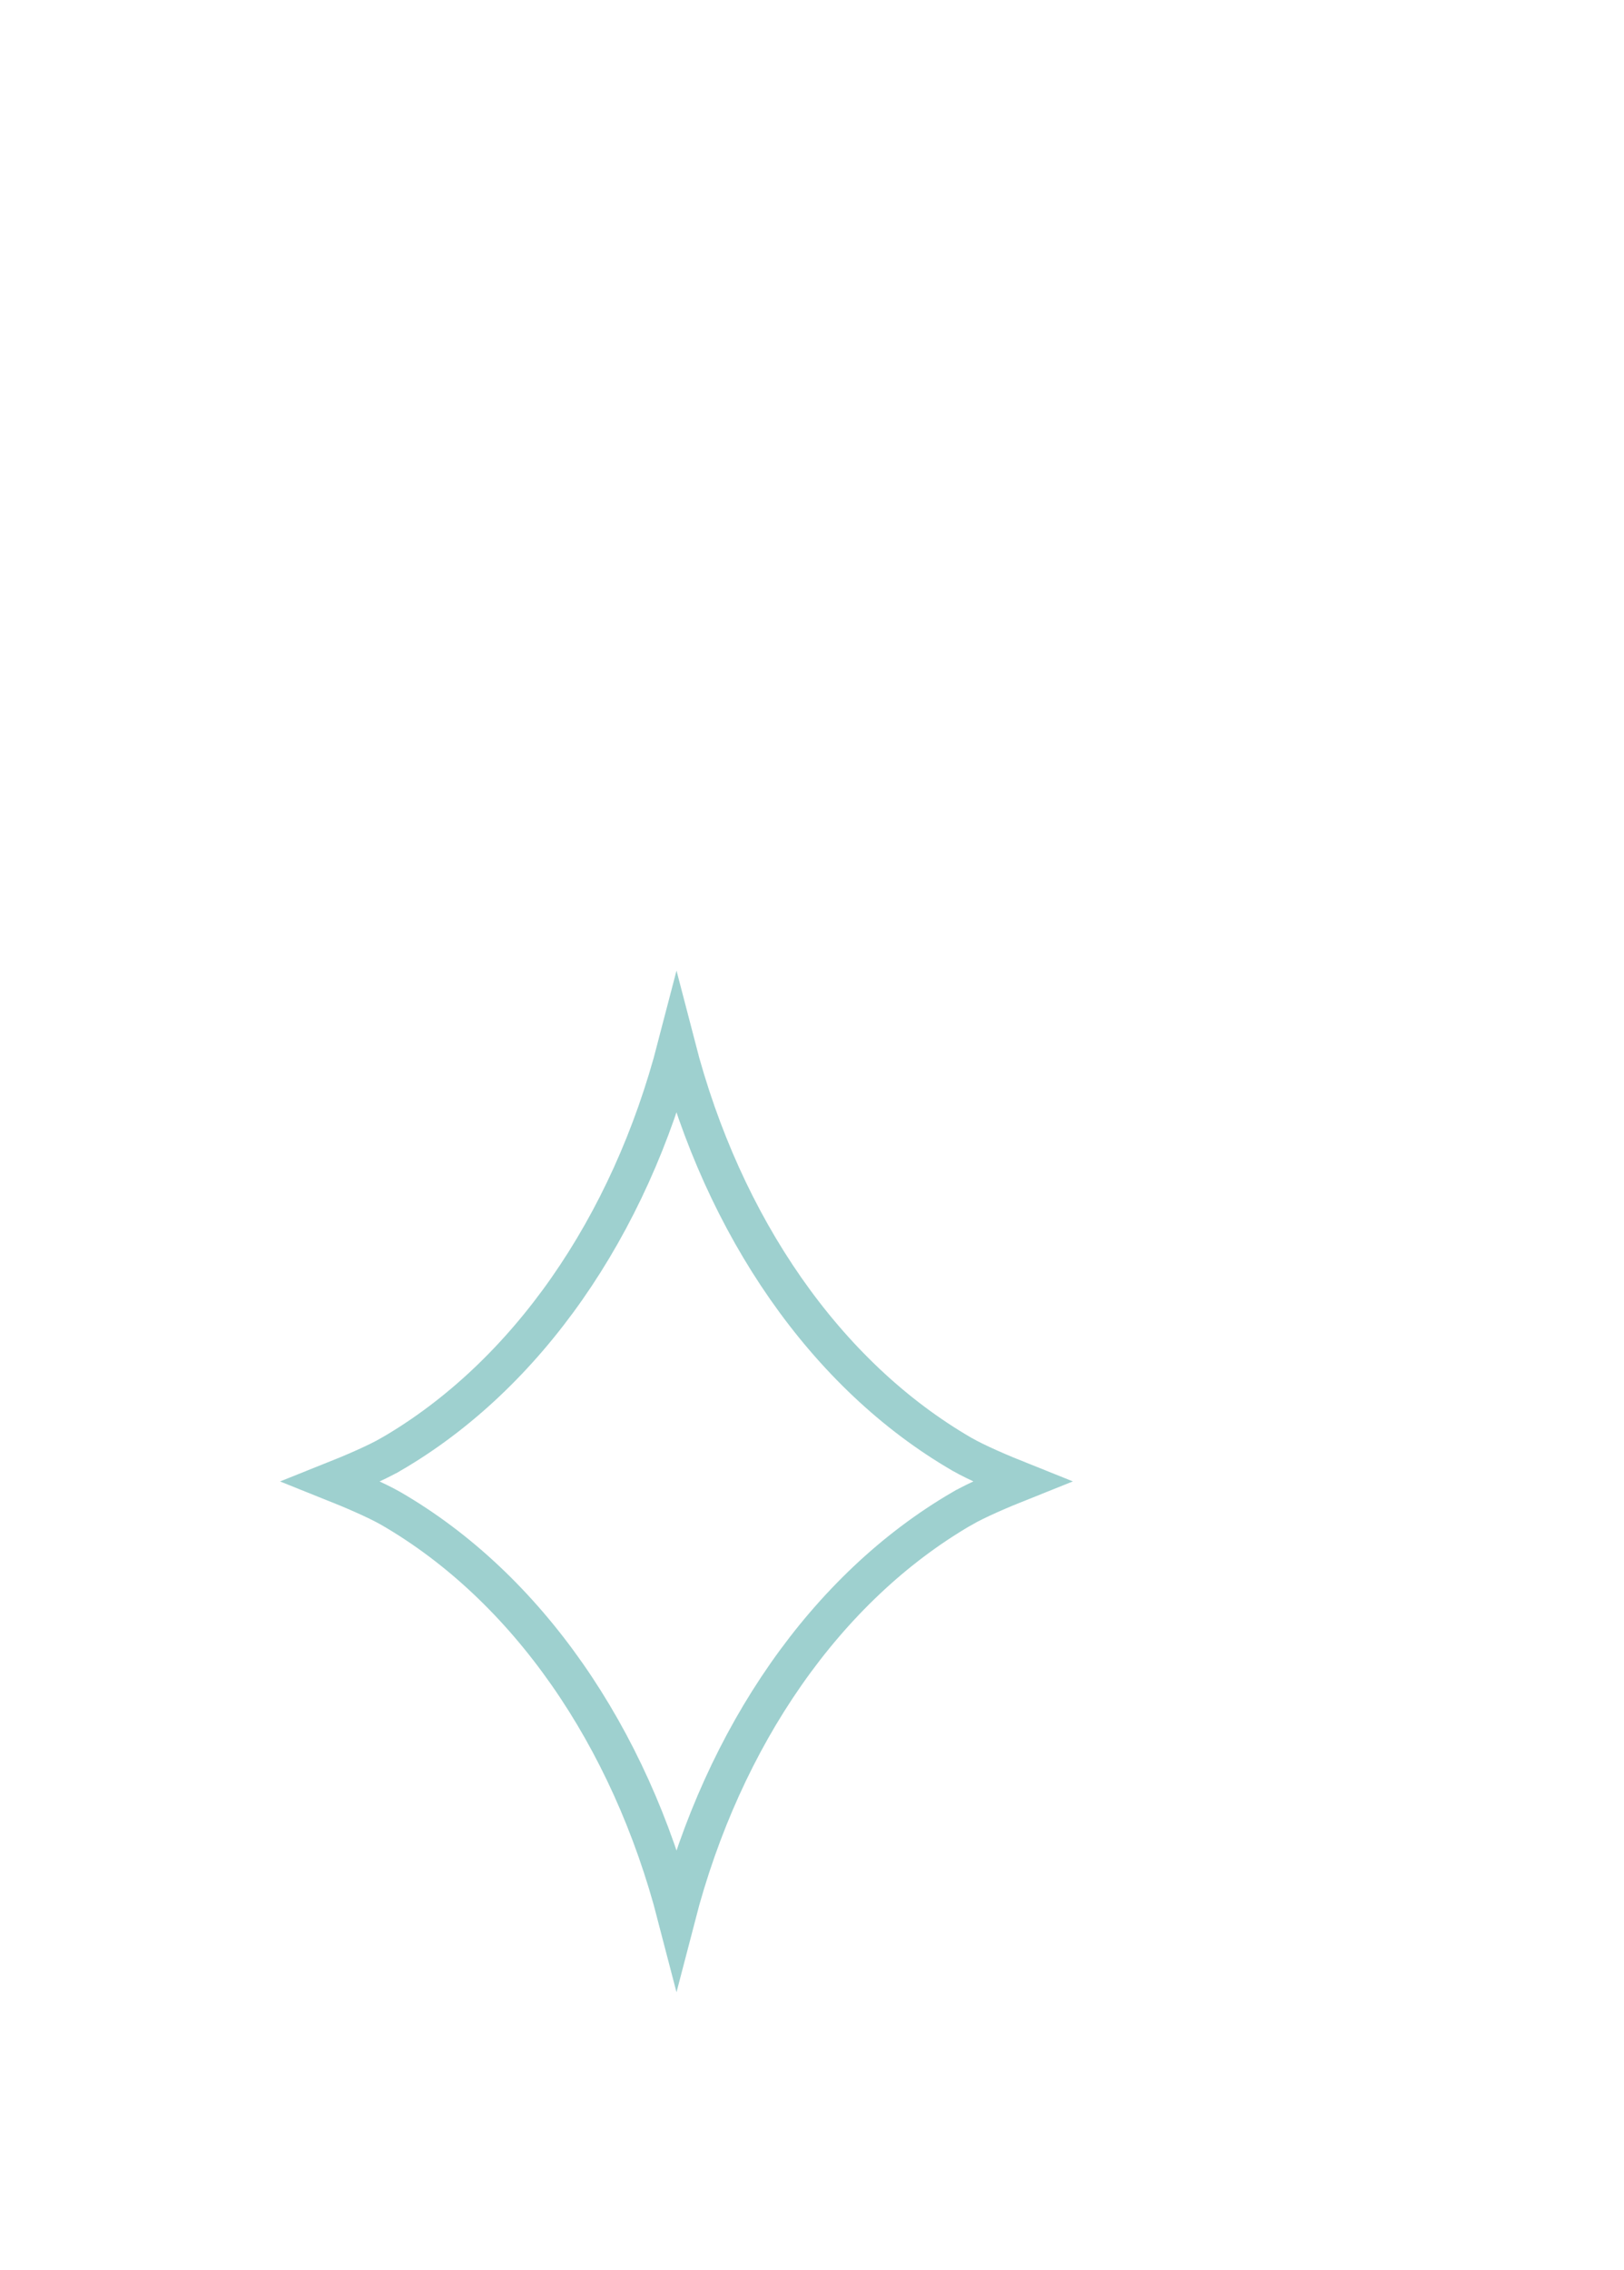 <svg xmlns="http://www.w3.org/2000/svg" width="68" height="95" viewBox="0 0 68 95" fill="none"><path opacity="0.42" d="M40.277 60.867L40.282 60.87C40.905 61.226 41.909 61.654 42.782 62.003C41.906 62.353 40.896 62.783 40.277 63.142L40.276 63.142C34.602 66.442 30.29 72.648 28.327 80.215C26.368 72.649 22.067 66.442 16.376 63.142L16.371 63.139C15.747 62.783 14.743 62.355 13.87 62.006C14.747 61.656 15.756 61.226 16.376 60.867L16.377 60.867C22.05 57.567 26.363 51.361 28.326 43.794C30.285 51.36 34.586 57.568 40.277 60.867Z" stroke="#198F8C" stroke-width="1.59"></path></svg>